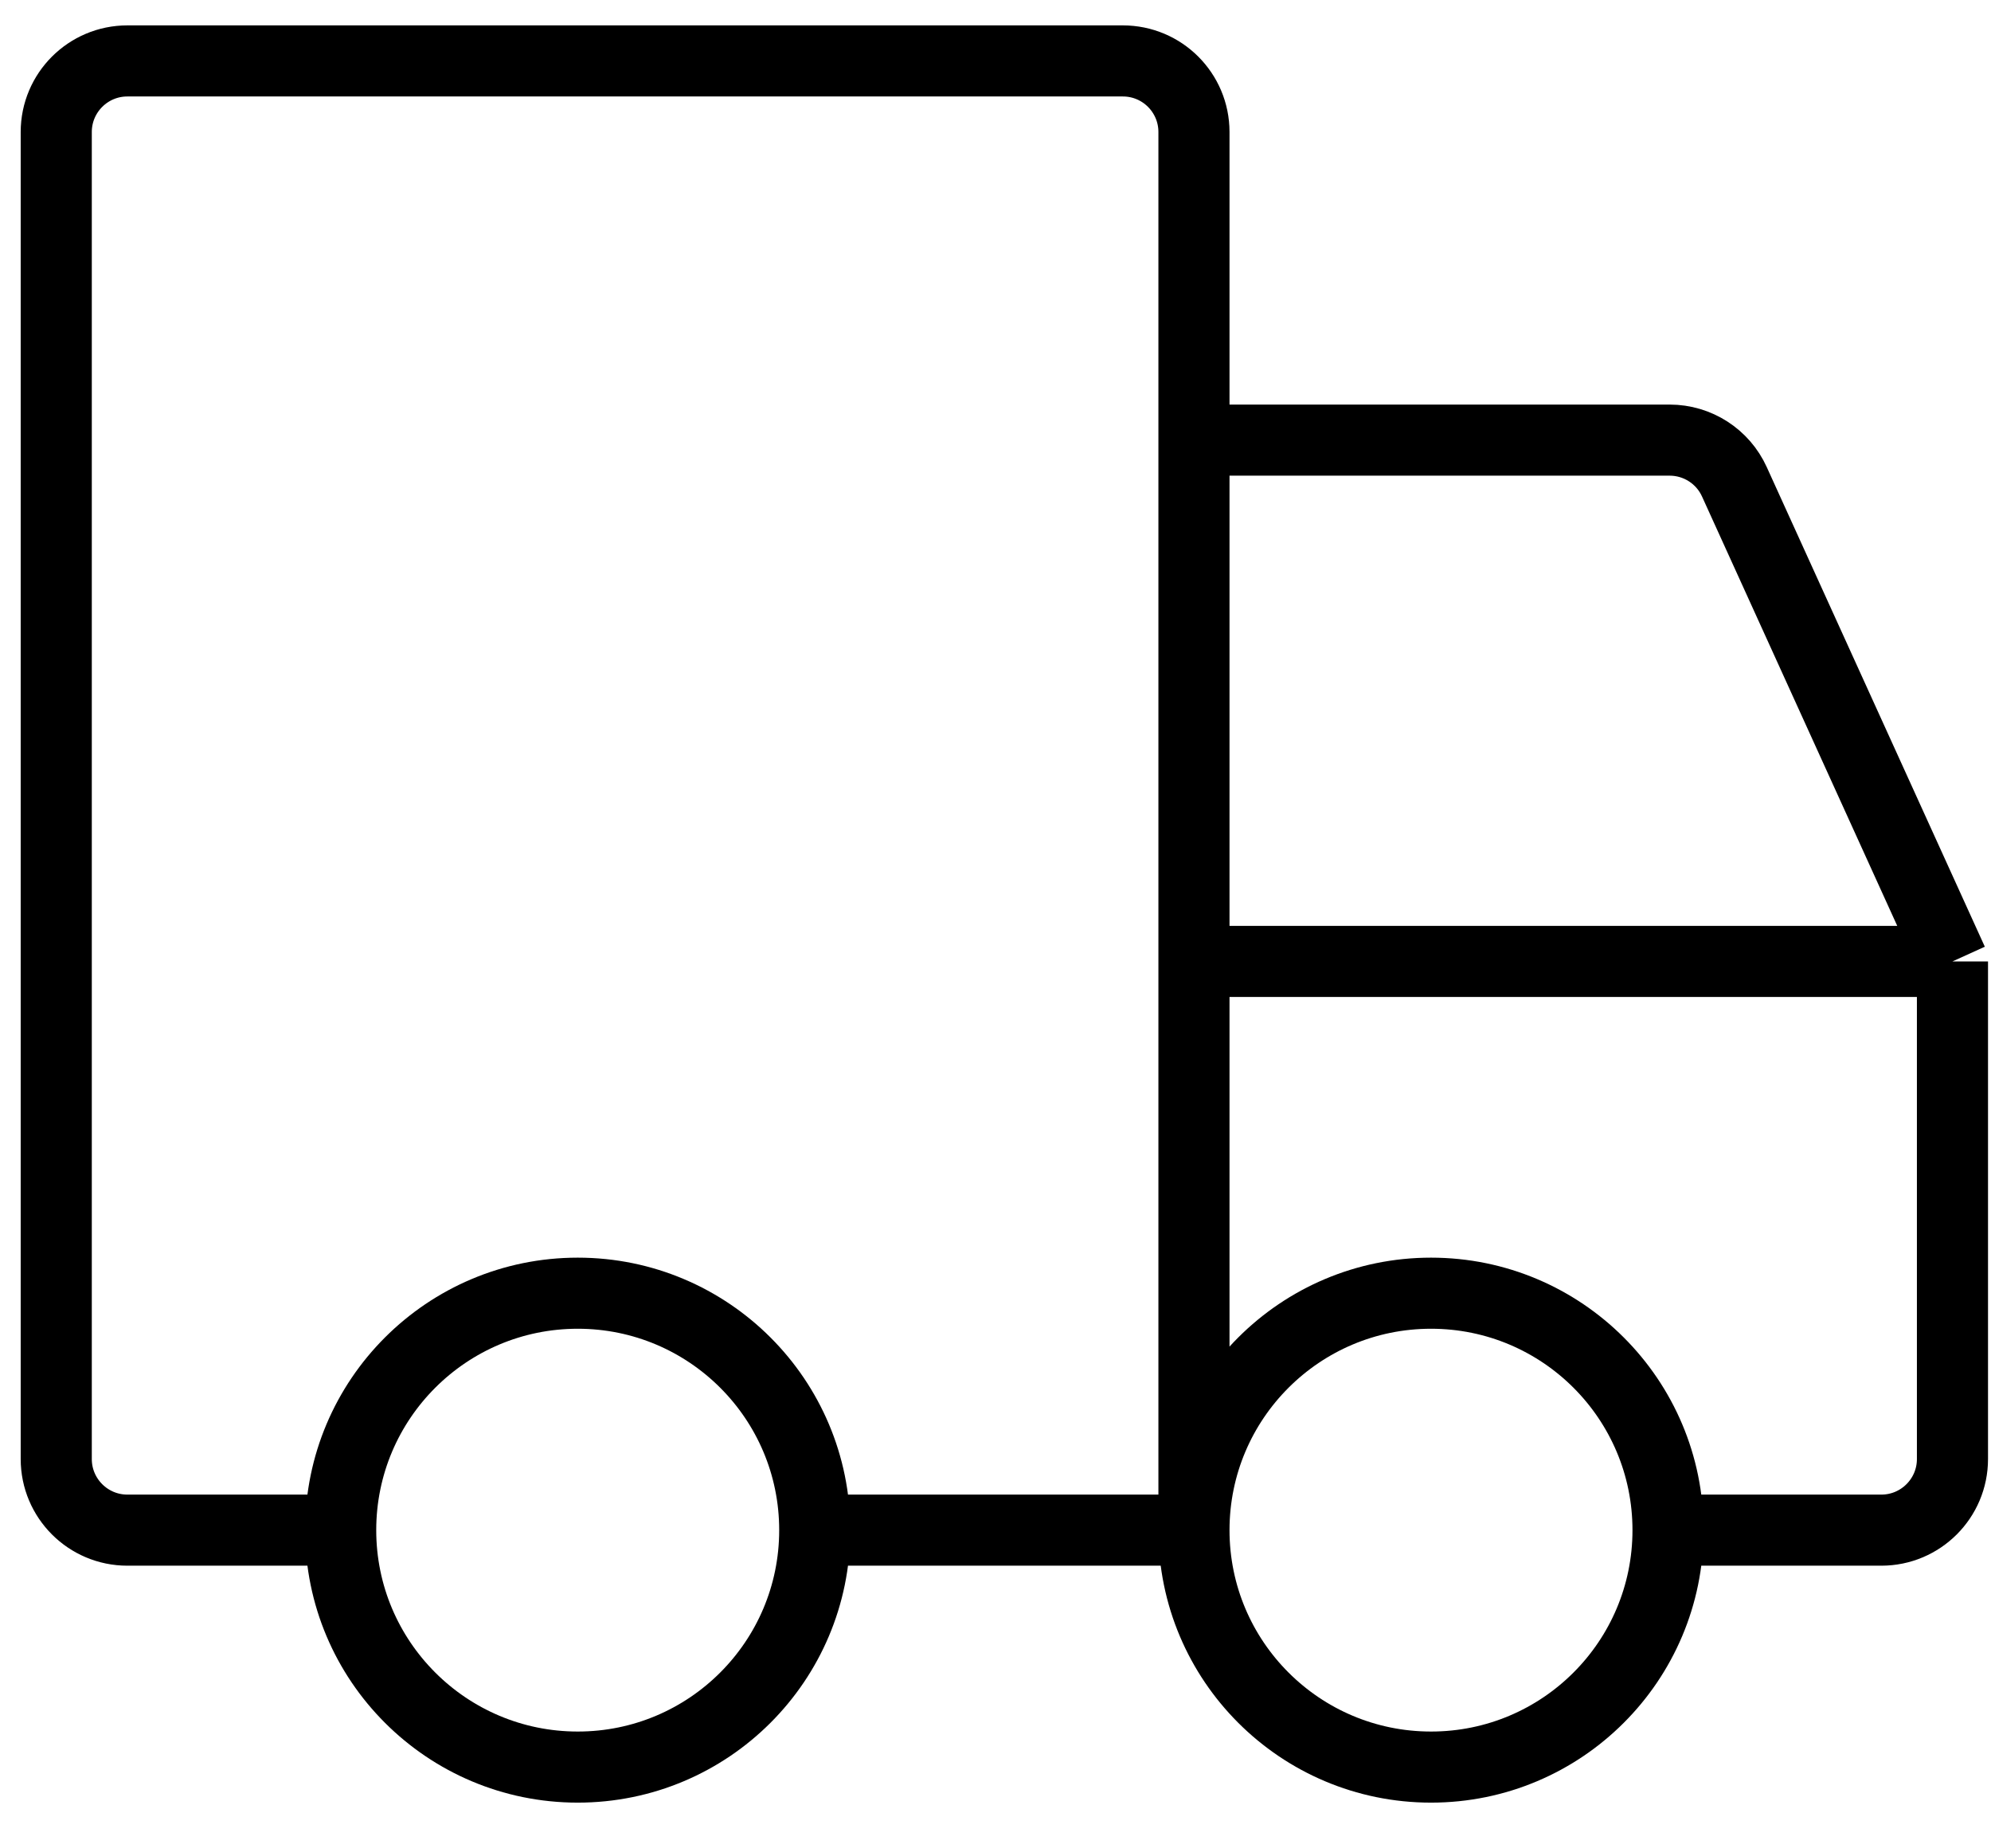 <svg xmlns="http://www.w3.org/2000/svg" fill="none" viewBox="0 0 28 26" height="26" width="28">
<path stroke="black" d="M16.791 21.524V1.857C16.791 1.305 16.344 0.857 15.791 0.857H1.791C1.239 0.857 0.791 1.305 0.791 1.857V20.524C0.791 21.076 1.239 21.524 1.791 21.524H4.791M16.791 21.524C16.791 23.365 18.284 24.857 20.125 24.857C21.966 24.857 23.458 23.365 23.458 21.524M16.791 21.524C16.791 19.683 18.284 18.191 20.125 18.191C21.966 18.191 23.458 19.683 23.458 21.524M16.791 21.524H11.458M4.791 21.524C4.791 23.365 6.284 24.857 8.125 24.857C9.966 24.857 11.458 23.365 11.458 21.524M4.791 21.524C4.791 19.683 6.284 18.191 8.125 18.191C9.966 18.191 11.458 19.683 11.458 21.524M23.458 21.524H26.458C27.01 21.524 27.458 21.076 27.458 20.524V13.524M27.458 13.524L24.391 6.777C24.229 6.42 23.873 6.191 23.481 6.191H16.791M27.458 13.524H16.791"></path>
</svg>
